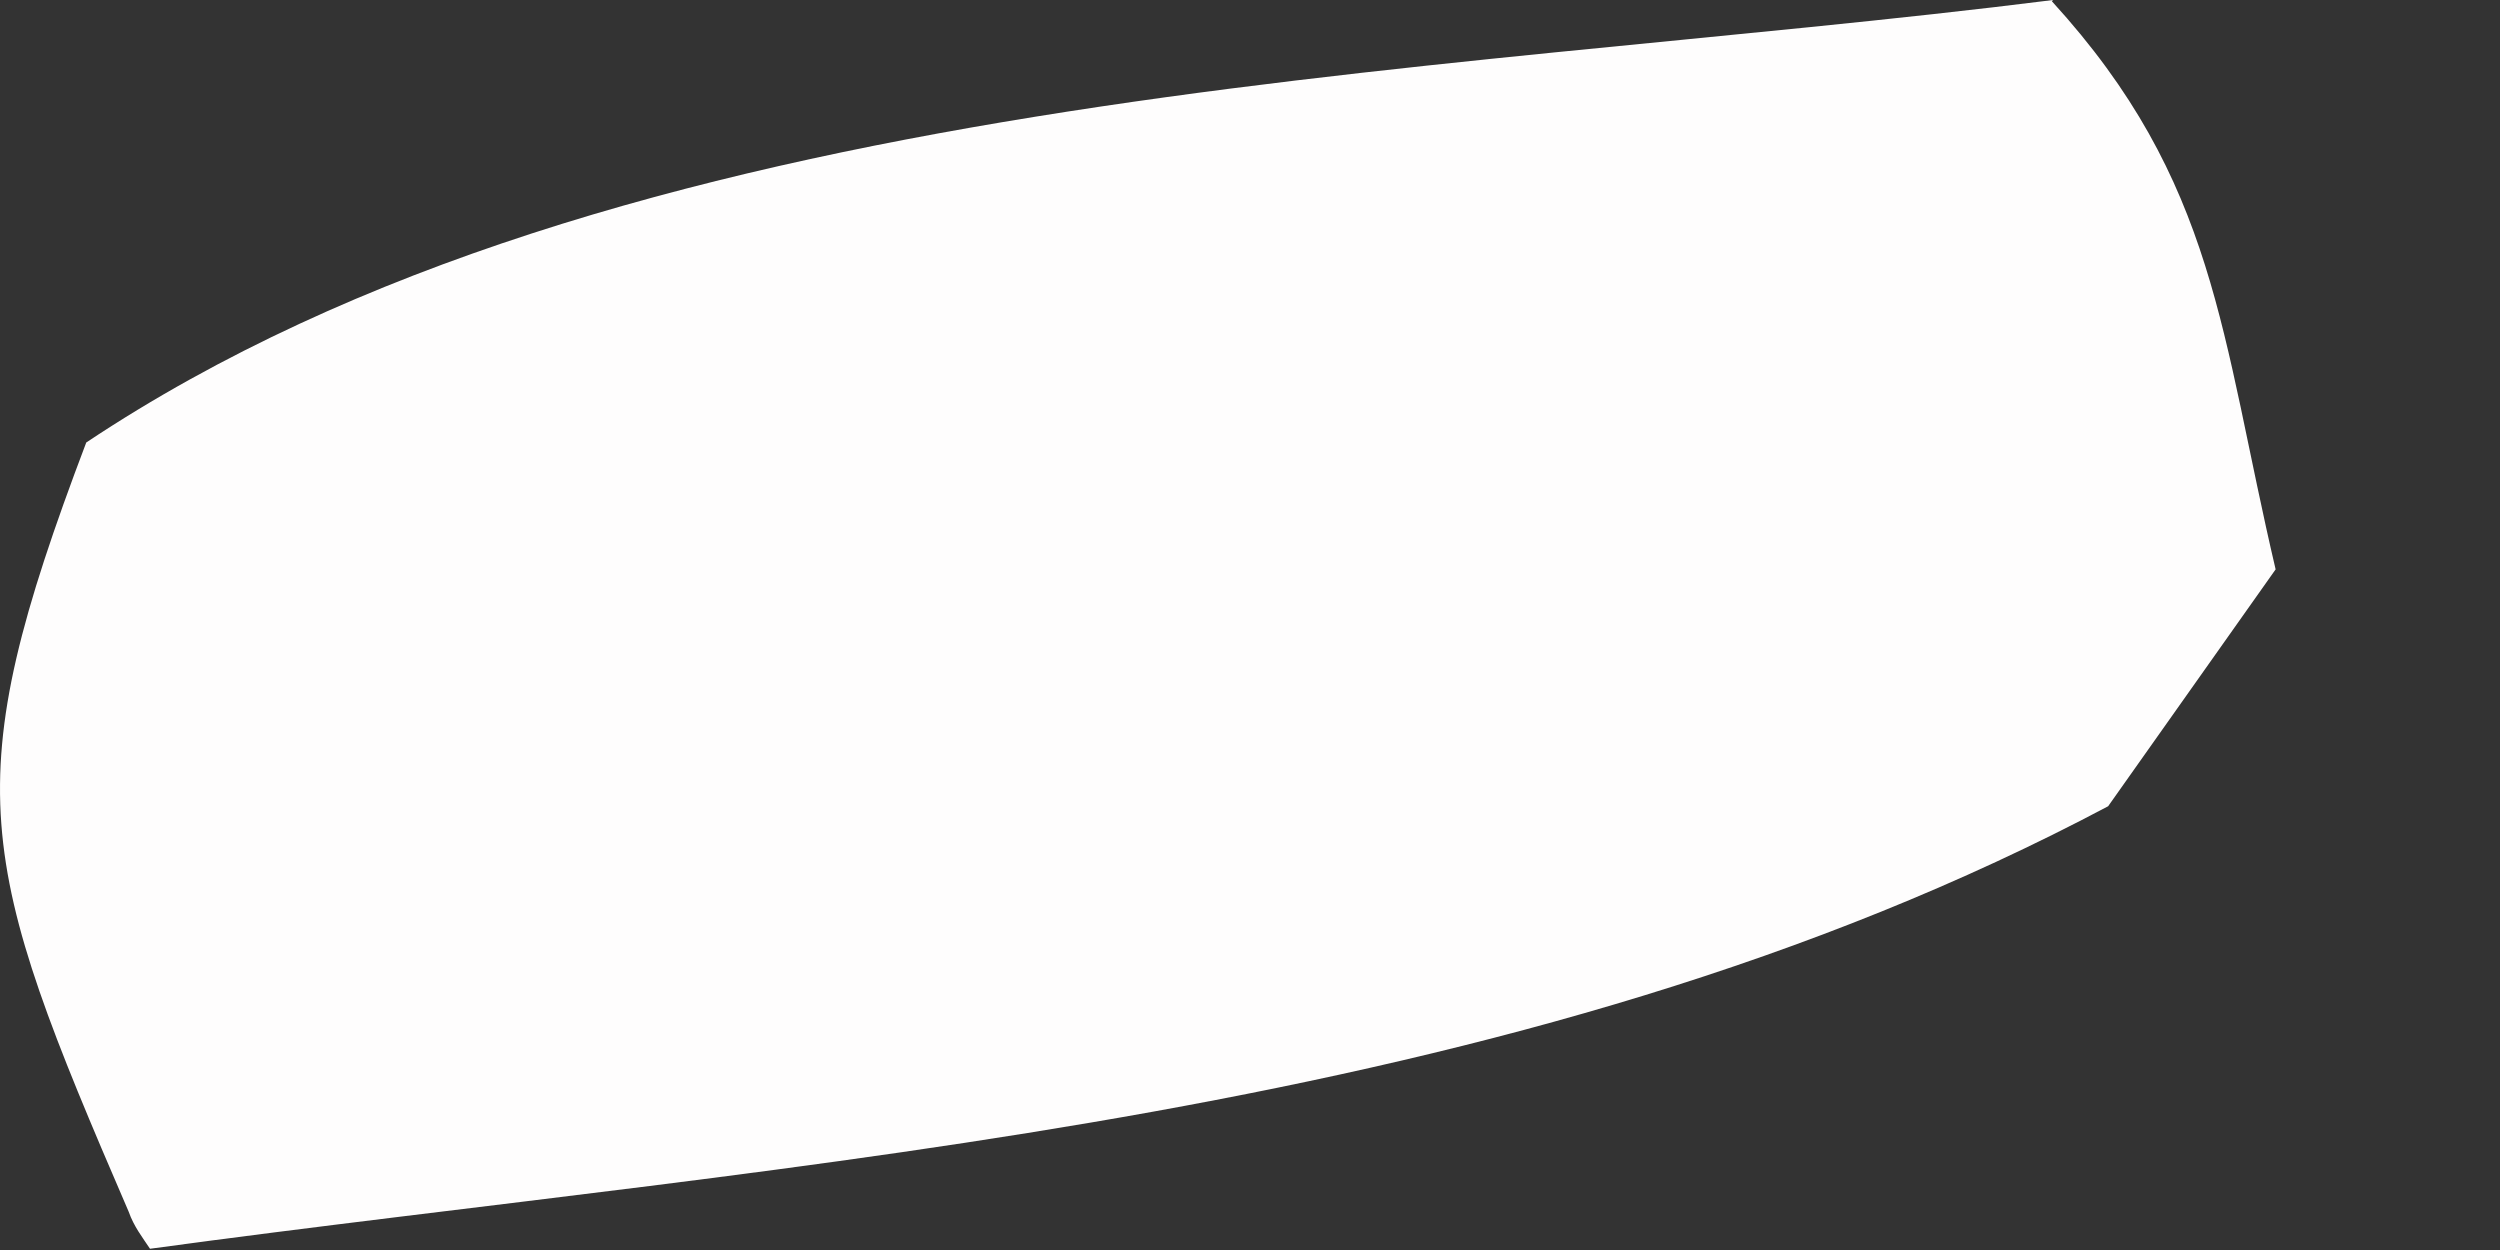 <?xml version="1.0" encoding="utf-8"?>
<svg xmlns="http://www.w3.org/2000/svg" fill="none" height="100%" overflow="visible" preserveAspectRatio="none" style="display: block;" viewBox="0 0 4 2" width="100%">
<rect x="0" y="0" width="4" height="2" fill="#333333" stroke="none"/>
<path d="M3.283 0.002C3.547 0.291 3.553 0.536 3.641 0.911L3.373 1.29C2.427 1.792 1.289 1.855 0.24 1.998C0.228 1.98 0.214 1.962 0.206 1.939C-0.038 1.374 -0.071 1.259 0.138 0.708C0.998 0.135 2.278 0.127 3.285 0L3.283 0.002Z" fill="#FEFDFD" id="Vector"/>
</svg>